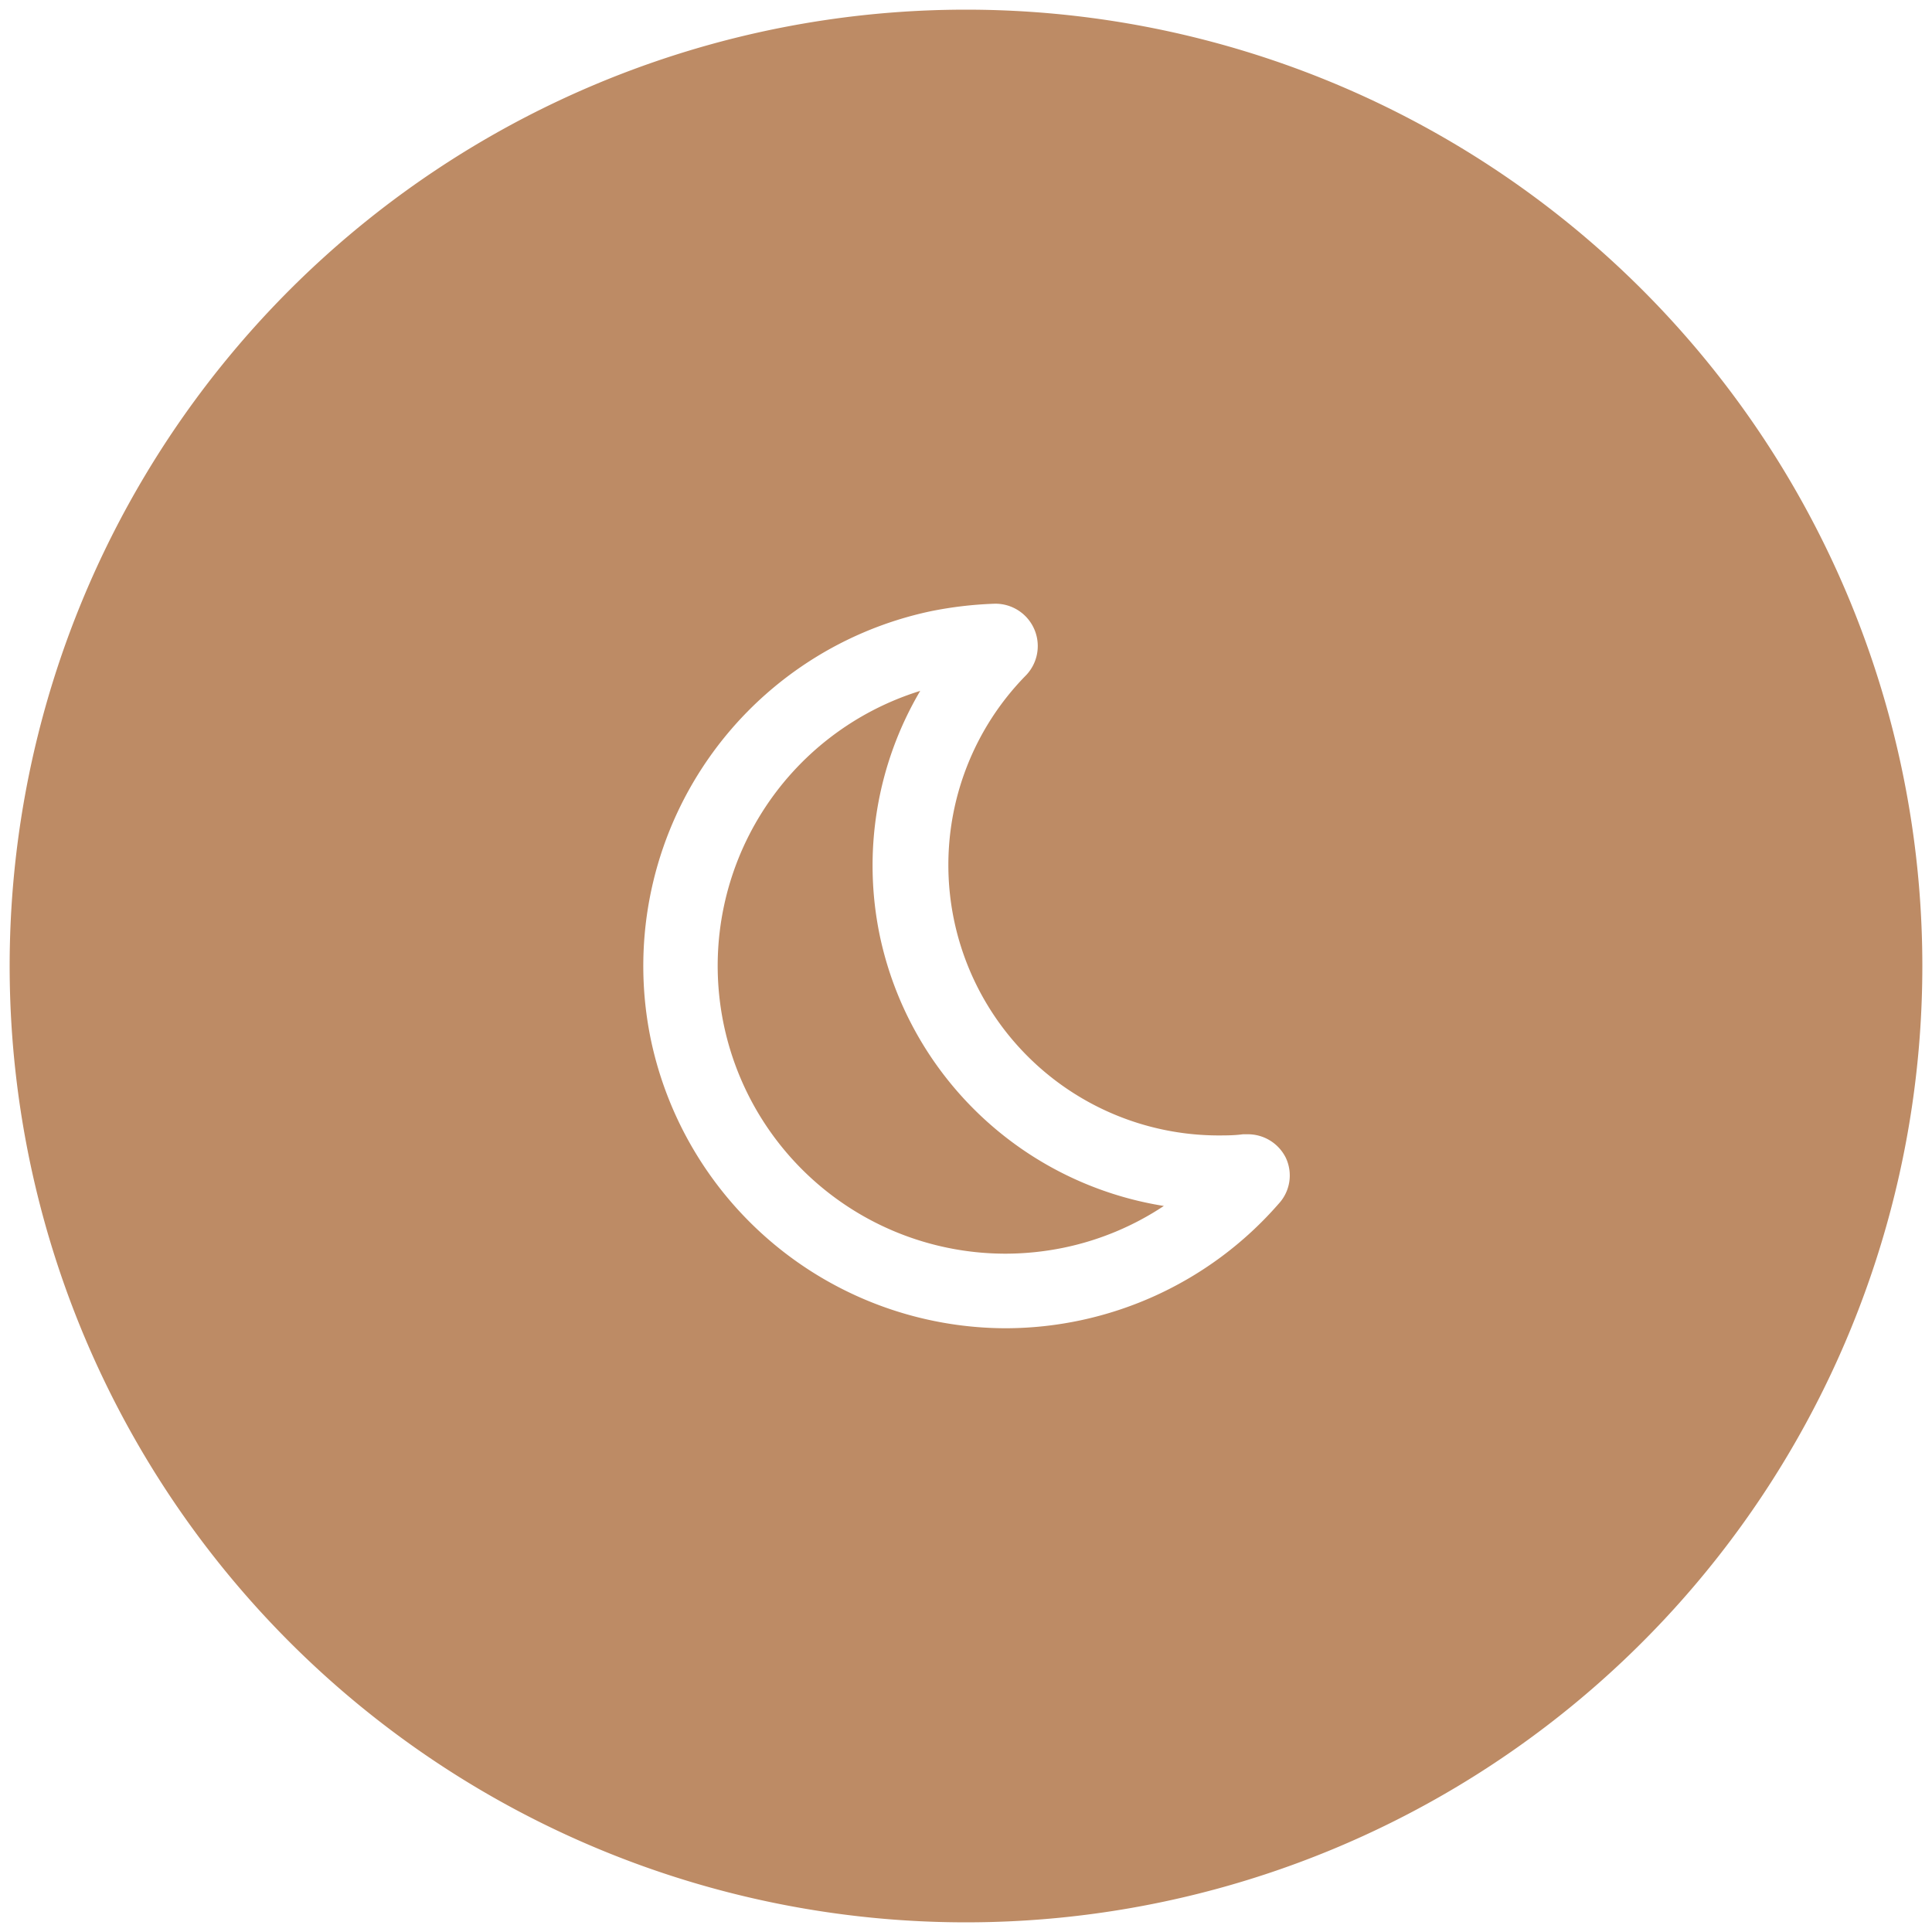 <svg id="Capa_1" data-name="Capa 1" xmlns="http://www.w3.org/2000/svg" viewBox="0 0 100 100"><defs><style>.cls-1{fill:#bd8b65;}</style></defs><title>iconsMesa de trabajo 3</title><path class="cls-1" d="M50,.5A49.5,49.5,0,1,0,99.5,50,49.5,49.5,0,0,0,50,.5ZM66.18,62.31A18.78,18.78,0,0,1,52,68.75,18.81,18.81,0,0,1,33.69,53.82,18.77,18.77,0,0,1,48.21,31.63a20.08,20.08,0,0,1,3.23-.38h0A2.19,2.19,0,0,1,53.06,35,14,14,0,0,0,63,58.77c.44,0,.89,0,1.33-.06h.22a2.19,2.19,0,0,1,2,1.21A2.15,2.15,0,0,1,66.18,62.31Z"/><path class="cls-1" d="M45.54,48.44a17.81,17.81,0,0,1,2.09-12.68A14.9,14.9,0,0,0,52,64.89a15.06,15.06,0,0,0,3.06-.31,14.76,14.76,0,0,0,5.18-2.16A17.91,17.91,0,0,1,45.54,48.44Z"/></svg>